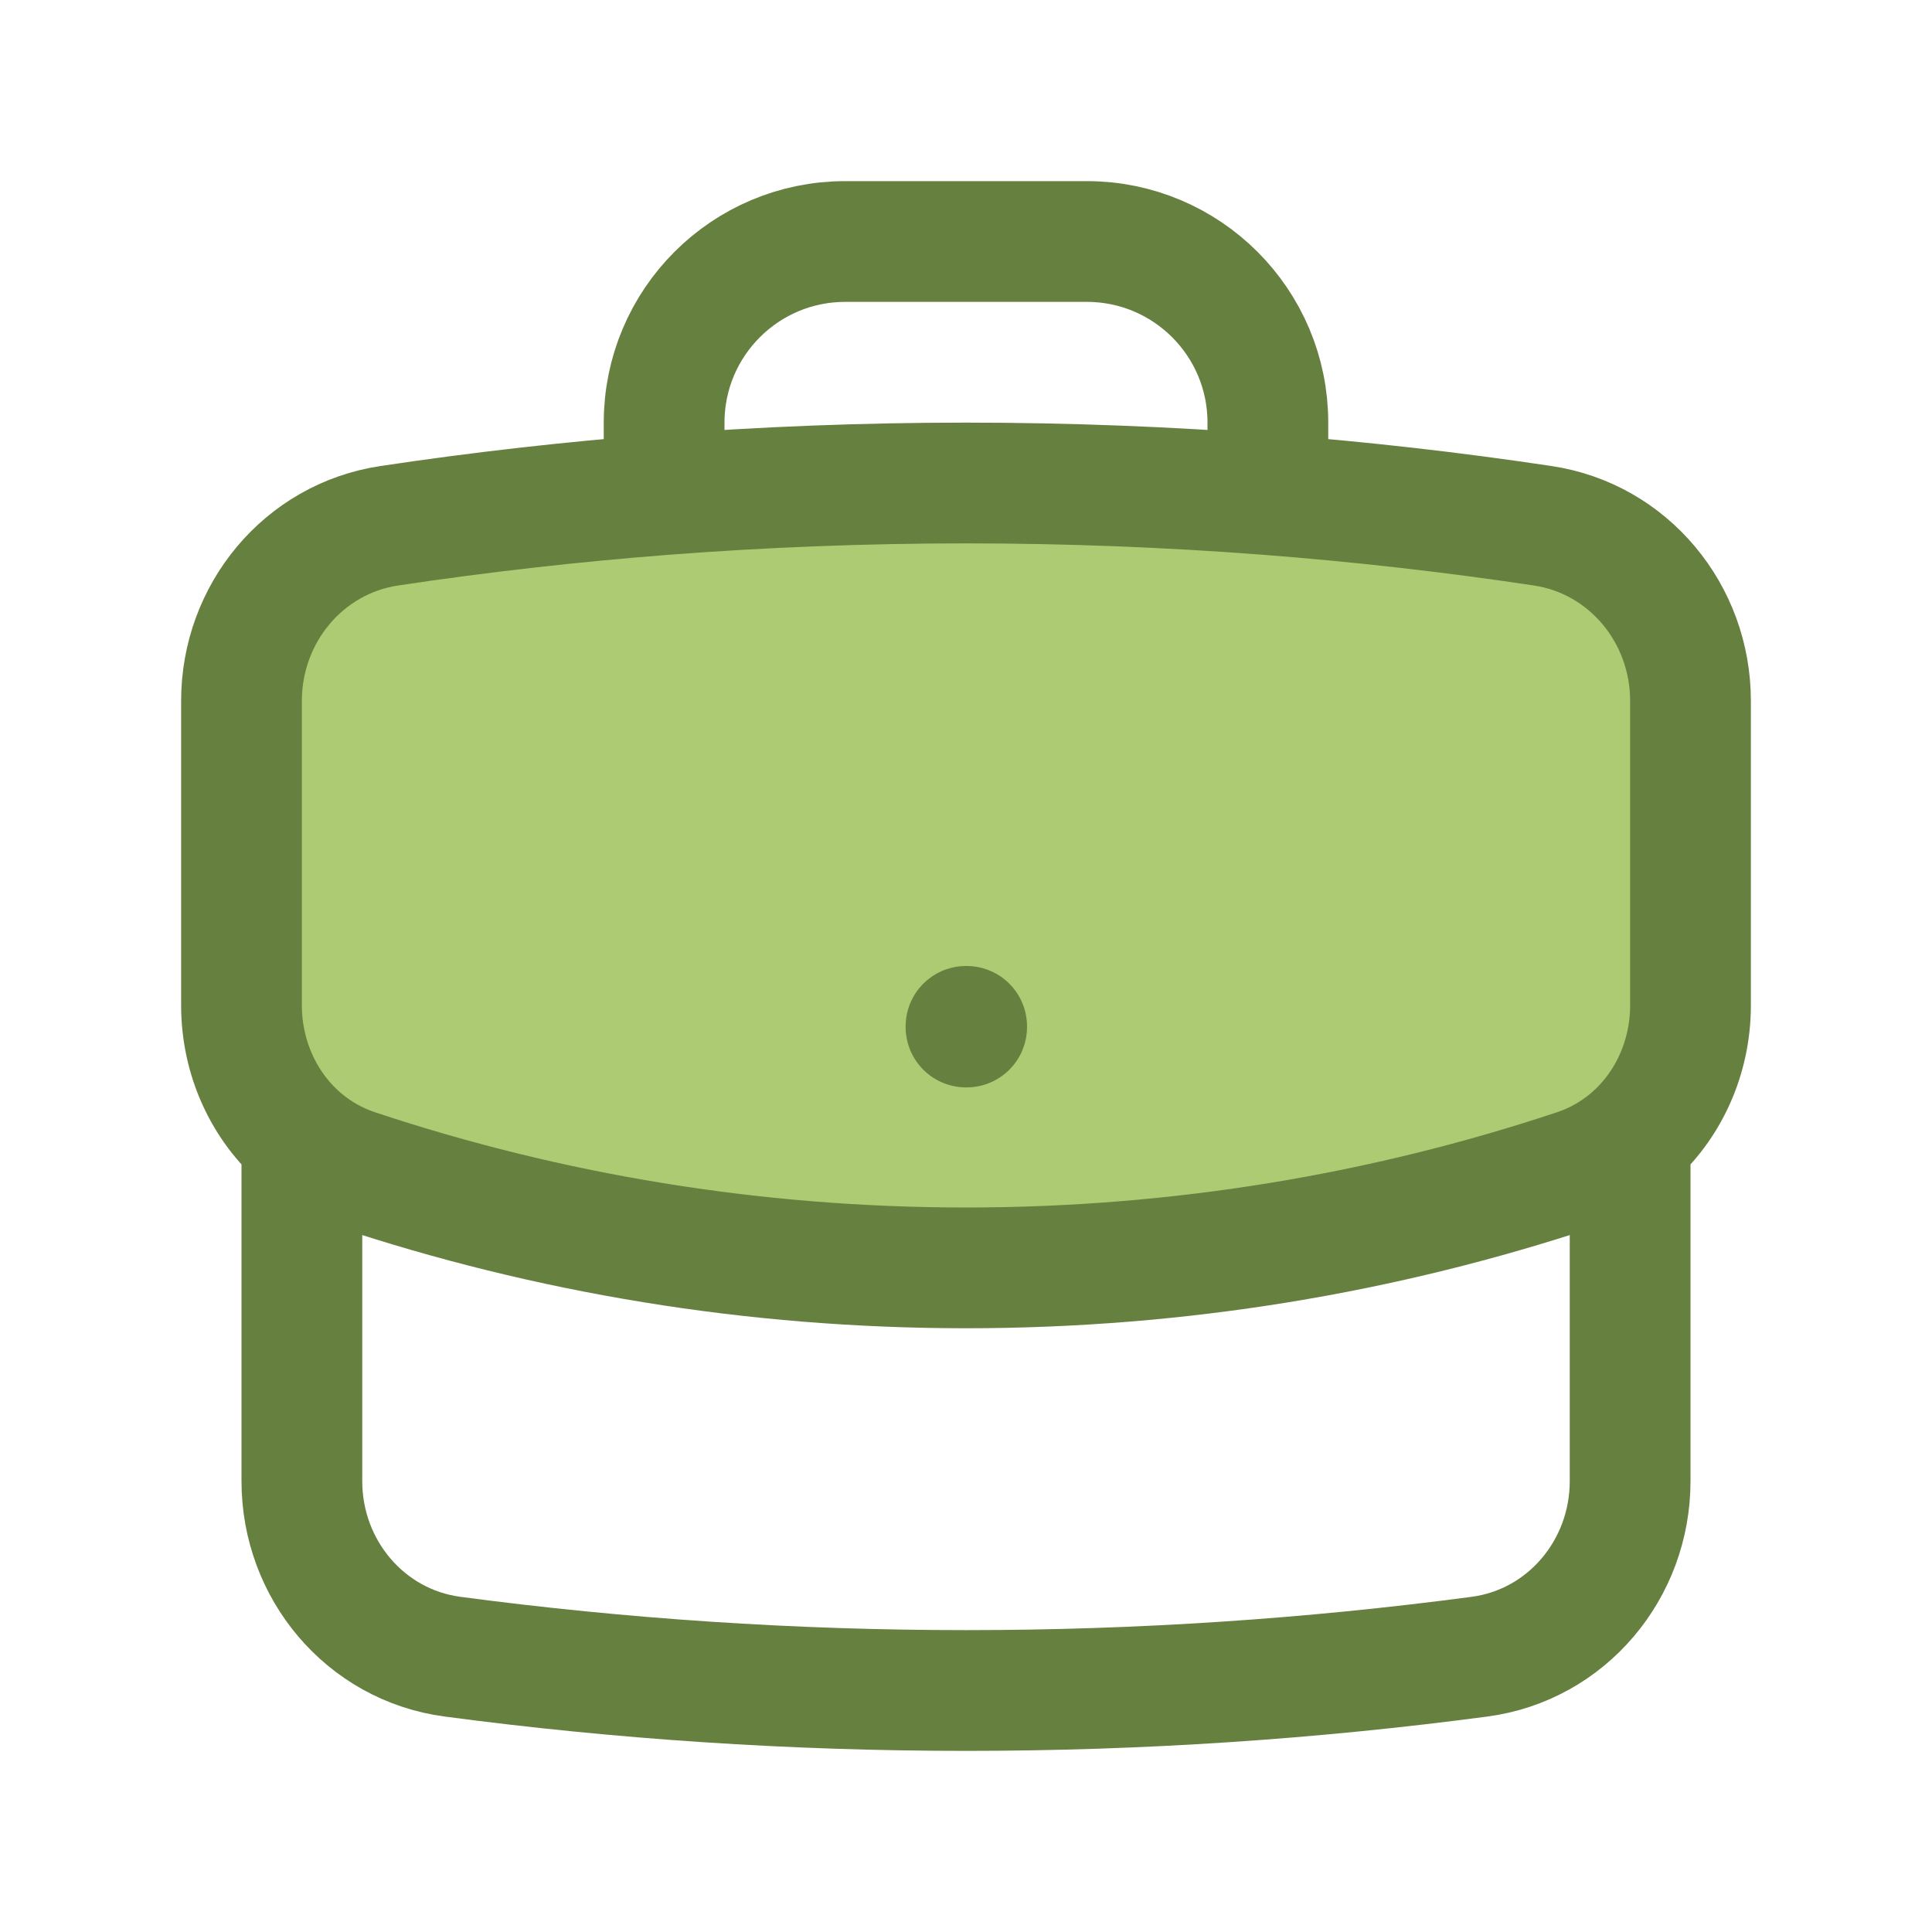 <svg width="24" height="24" viewBox="0 0 24 24" fill="none" xmlns="http://www.w3.org/2000/svg">
<g id="heroicons-colorful/briefcase">
<path id="Vector" d="M3 8.706V12.489C3 13.139 3.278 13.748 3.75 14.15C3.944 14.315 4.17 14.445 4.423 14.529C6.805 15.321 9.352 15.75 12 15.75C14.648 15.75 17.195 15.321 19.577 14.529C19.83 14.445 20.056 14.315 20.25 14.15C20.722 13.748 21 13.139 21 12.489V8.706C21 7.625 20.232 6.691 19.163 6.531C18.038 6.362 16.899 6.233 15.75 6.144C14.513 6.049 13.262 6 12 6C10.738 6 9.487 6.049 8.25 6.144C7.1 6.233 5.962 6.362 4.837 6.531C3.768 6.691 3 7.625 3 8.706Z" fill="#ACCB72"/>
<path id="Vector_2" d="M20.25 14.15V18.4C20.25 19.494 19.463 20.436 18.378 20.58C16.291 20.857 14.162 21 12 21C9.838 21 7.709 20.857 5.622 20.58C4.537 20.436 3.75 19.494 3.75 18.4V14.15M20.25 14.15C20.722 13.748 21 13.139 21 12.489V8.706C21 7.625 20.232 6.691 19.163 6.531C18.038 6.362 16.899 6.233 15.75 6.144M20.25 14.15C20.056 14.315 19.83 14.445 19.577 14.529C17.195 15.321 14.648 15.75 12 15.75C9.352 15.75 6.805 15.321 4.423 14.529C4.17 14.445 3.944 14.315 3.75 14.15M3.75 14.15C3.278 13.748 3 13.139 3 12.489V8.706C3 7.625 3.768 6.691 4.837 6.531C5.962 6.362 7.1 6.233 8.25 6.144M15.75 6.144V5.25C15.75 4.007 14.743 3 13.5 3H10.5C9.257 3 8.25 4.007 8.25 5.25V6.144M15.75 6.144C14.513 6.049 13.262 6 12 6C10.738 6 9.487 6.049 8.25 6.144M12 12.75H12.008V12.758H12V12.75Z" stroke="#668040" stroke-width="1.5" stroke-linecap="round" stroke-linejoin="round"/>
</g>
</svg>
